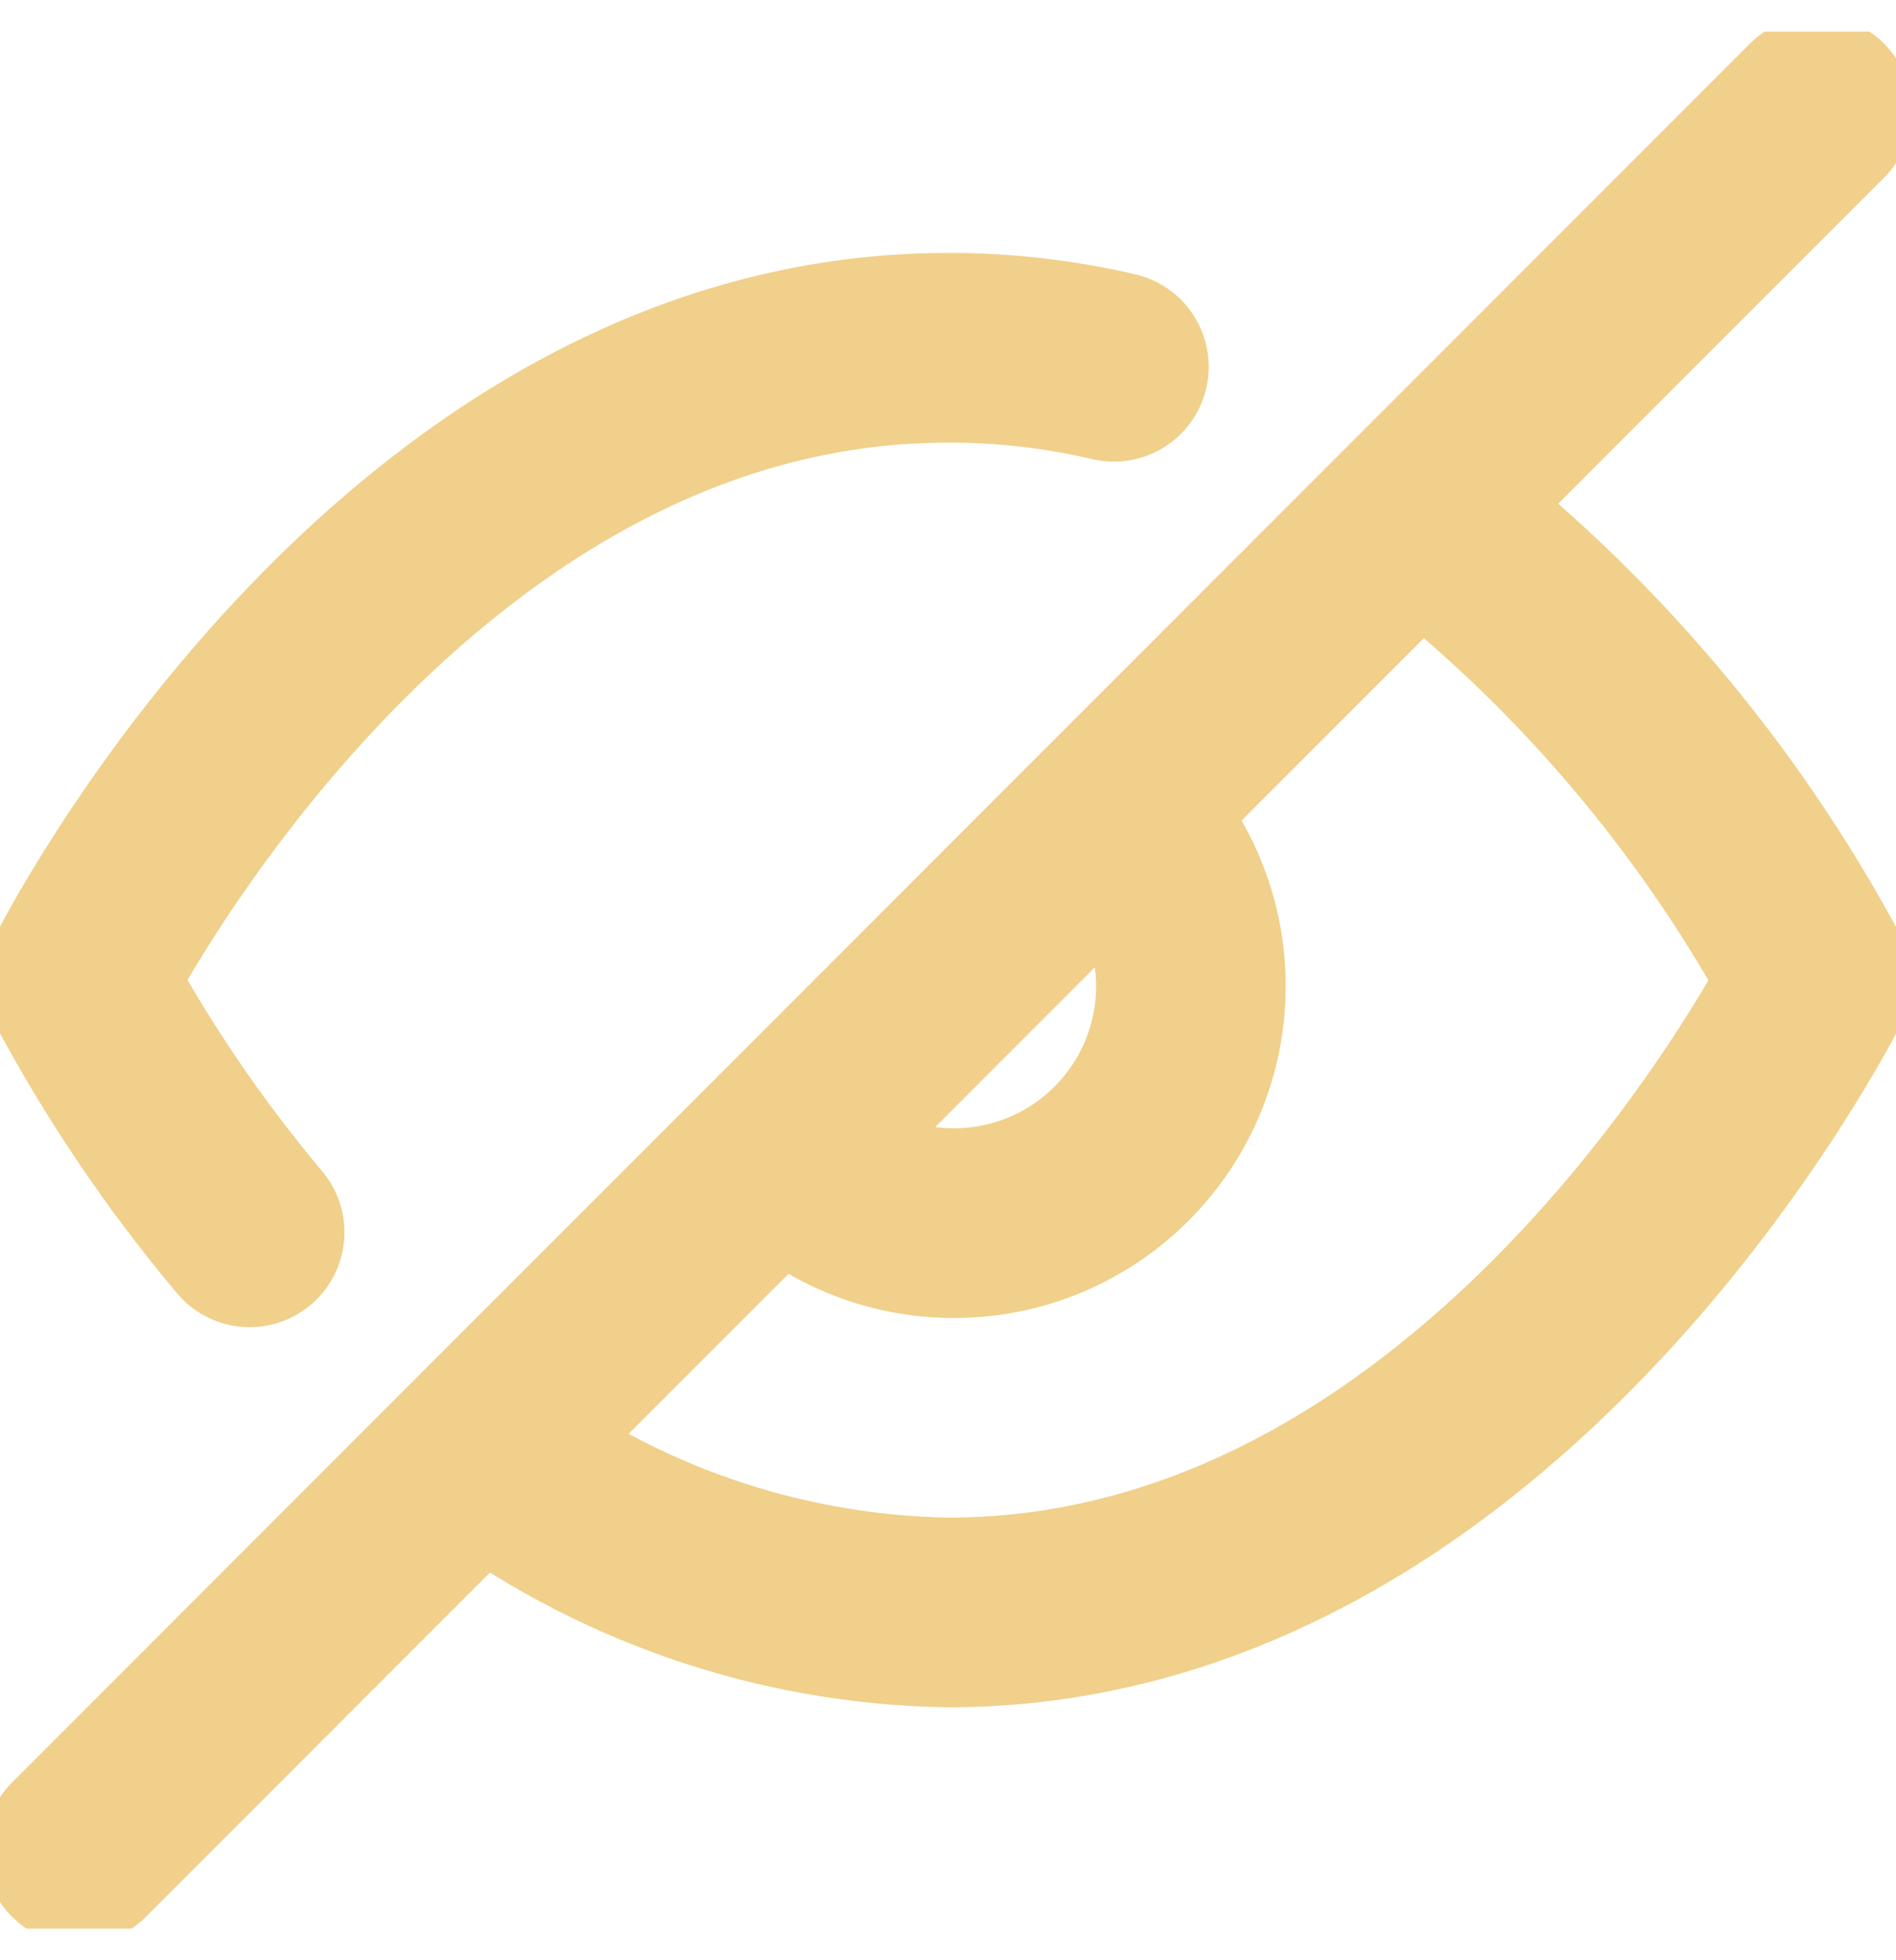 <svg width="30" height="31" viewBox="0 0 30 31" fill="none" xmlns="http://www.w3.org/2000/svg">
<g clip-path="url(#clip0_46_29)">
<path d="M7.575 22.925C9.712 24.554 12.314 25.456 15 25.5C23.75 25.5 28.75 15.5 28.75 15.5C27.195 12.602 25.039 10.071 22.425 8.075M17.625 5.8C16.765 5.599 15.884 5.498 15 5.5C6.25 5.5 1.25 15.5 1.25 15.5C2.009 16.919 2.914 18.256 3.95 19.488M12.35 18.15C12.693 18.518 13.107 18.814 13.567 19.019C14.027 19.224 14.524 19.334 15.027 19.343C15.531 19.352 16.031 19.259 16.498 19.071C16.965 18.882 17.389 18.601 17.745 18.245C18.101 17.889 18.382 17.465 18.571 16.998C18.759 16.531 18.852 16.031 18.843 15.527C18.834 15.024 18.724 14.527 18.519 14.067C18.314 13.607 18.018 13.193 17.65 12.85M28.75 1.75L1.25 29.25" stroke="#F0D08A" stroke-width="3" stroke-linecap="round" stroke-linejoin="round"/>
</g>
<defs>
<clipPath id="clip0_46_29">
<rect width="30" height="30" fill="white" transform="matrix(-1 0 0 1 30 0.5)"/>
</clipPath>
</defs>
</svg>
